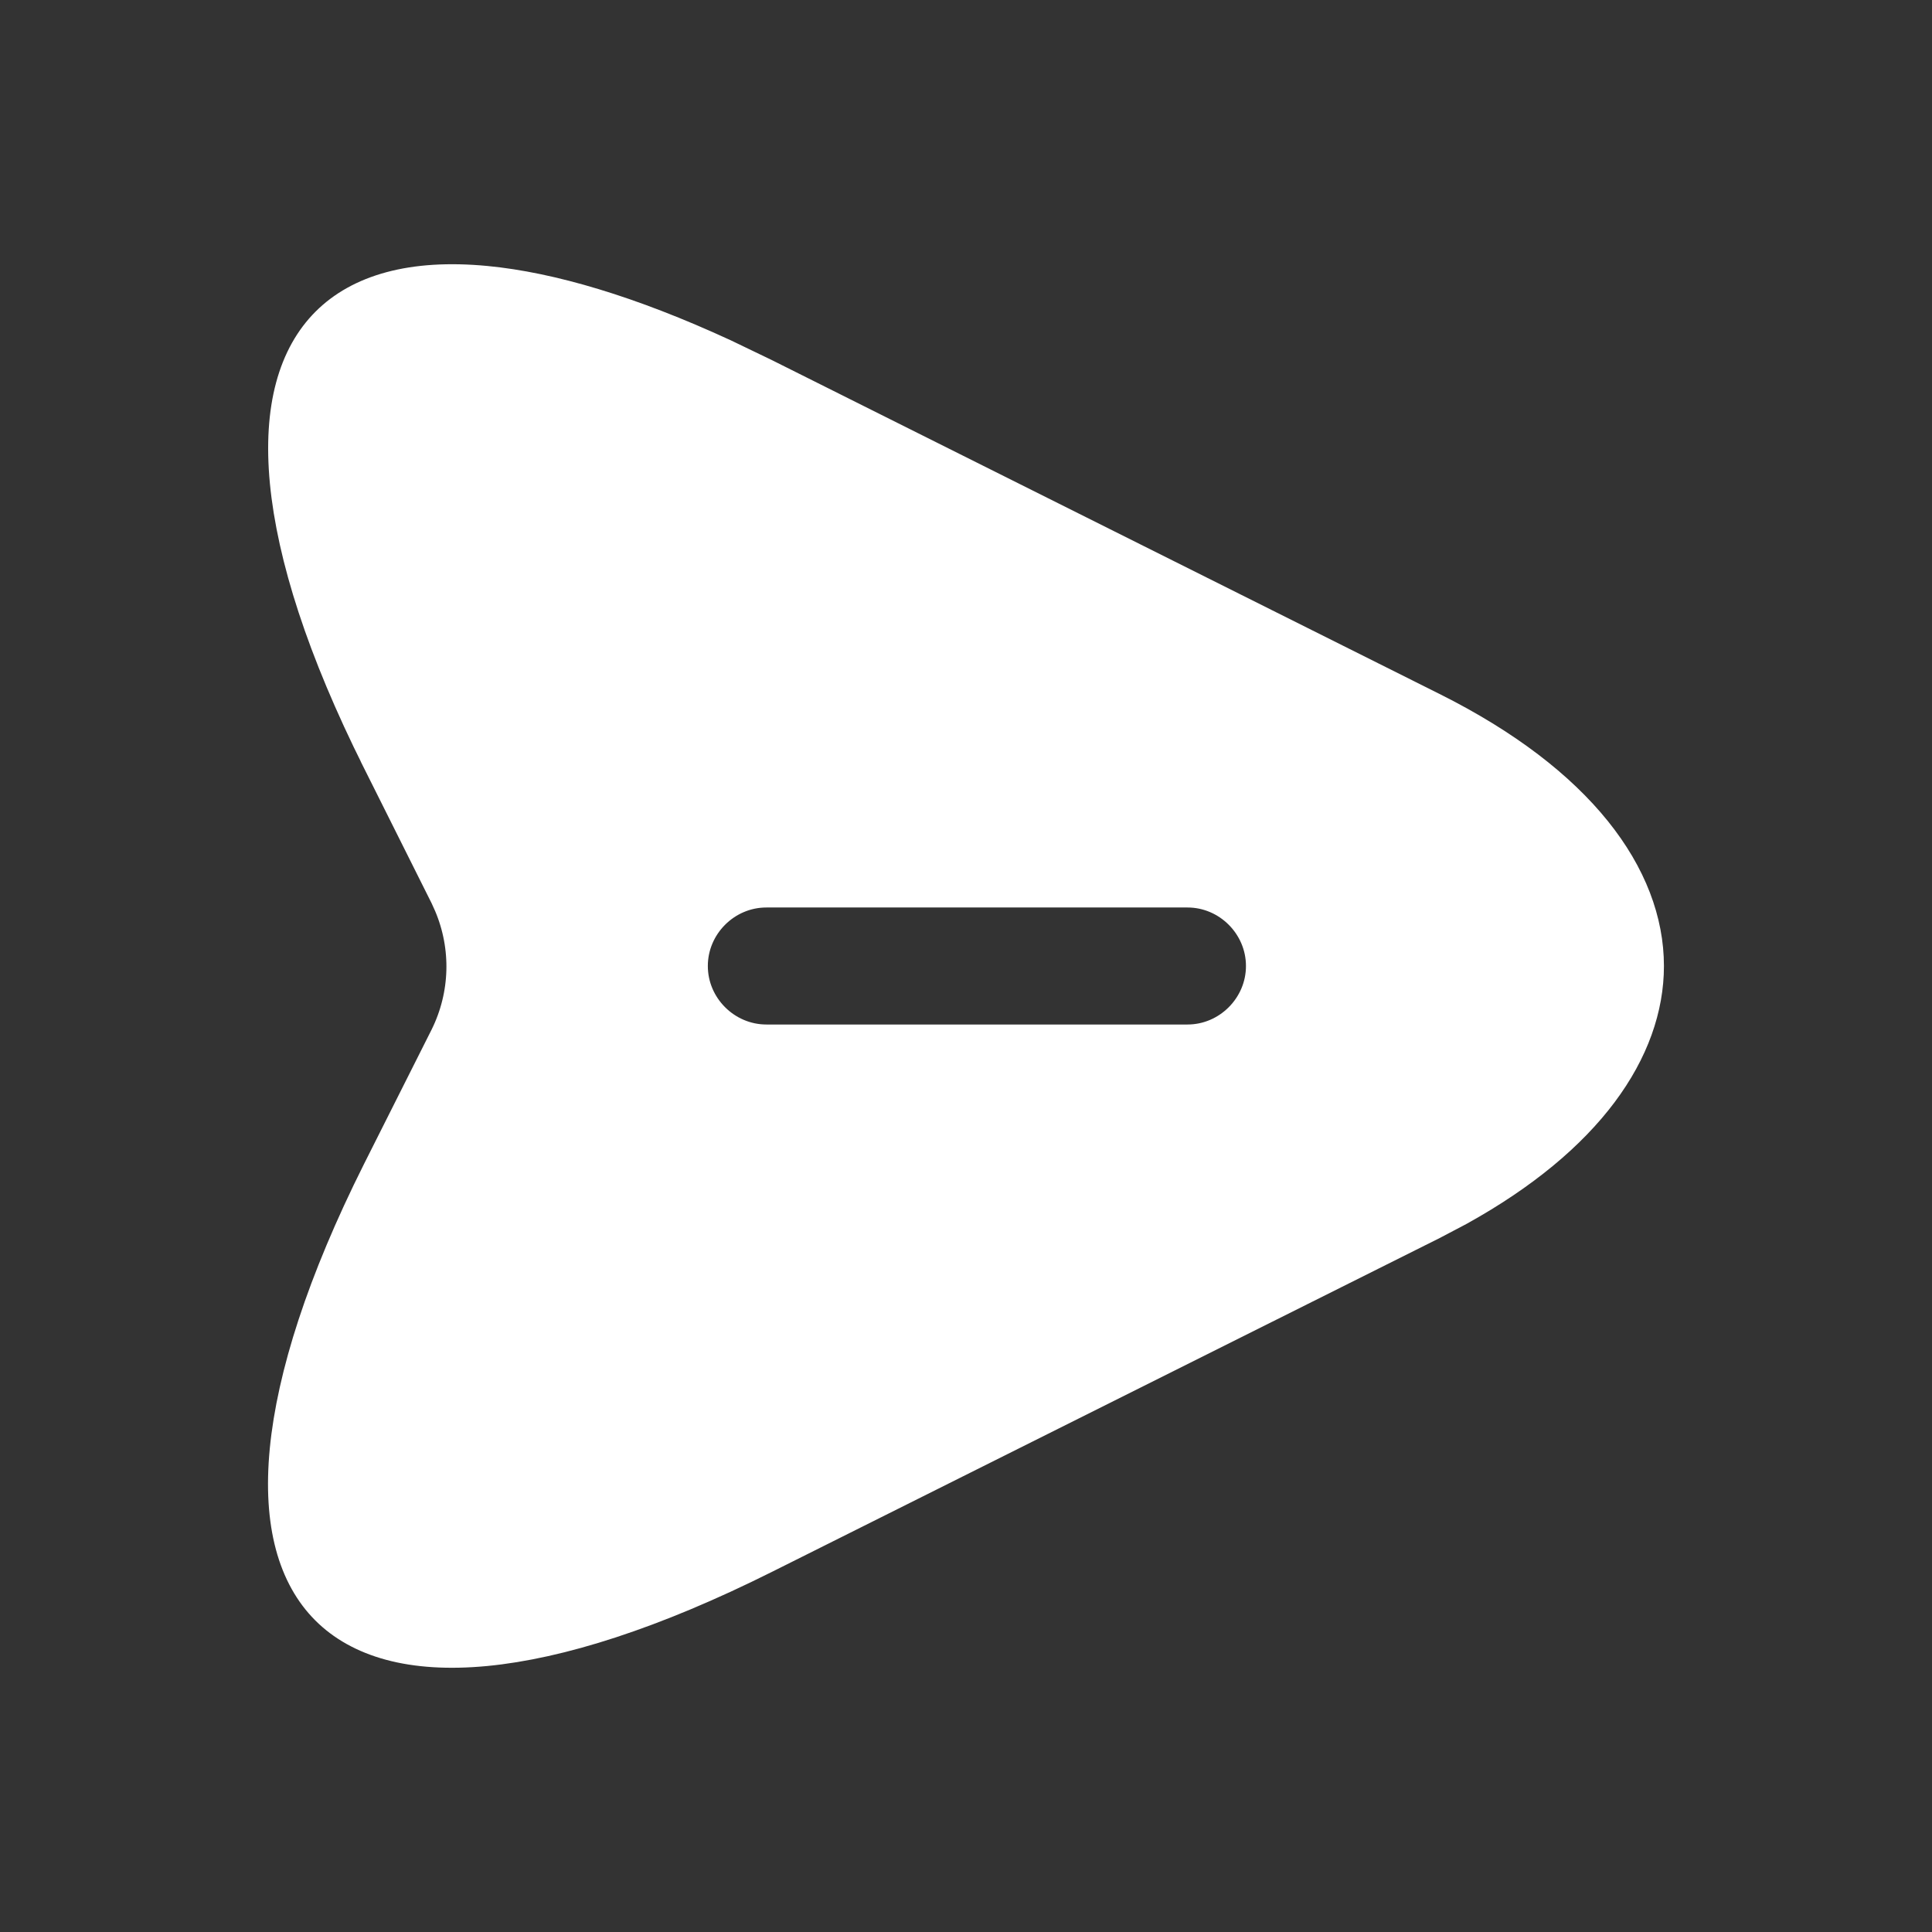<svg width="32" height="32" viewBox="0 0 32 32" fill="none" xmlns="http://www.w3.org/2000/svg">
<rect x="0" y="0" width="32" height="32" fill="#333333" stroke="none"/>
<path d="M5.58 5.515C6.047 5.047 6.834 4.79 8.024 4.903C9.063 5.002 10.358 5.382 11.889 6.088L12.56 6.411L23.617 11.94C26.024 13.143 27.06 14.644 27.06 16C27.06 17.271 26.15 18.67 24.052 19.832L23.617 20.061L12.56 25.589C10.73 26.504 9.208 26.983 8.019 27.097C6.828 27.21 6.042 26.953 5.575 26.485C5.108 26.018 4.852 25.231 4.966 24.041C5.081 22.853 5.56 21.332 6.475 19.506L7.599 17.271L7.601 17.267C7.968 16.519 7.99 15.659 7.669 14.898L7.601 14.747L7.599 14.743L6.475 12.496V12.495C5.56 10.669 5.082 9.148 4.968 7.96C4.855 6.77 5.112 5.982 5.58 5.515ZM12.693 14.531C11.887 14.531 11.224 15.194 11.224 16C11.224 16.806 11.887 17.468 12.693 17.469H19.669C20.474 17.469 21.137 16.806 21.137 16C21.137 15.194 20.474 14.531 19.669 14.531H12.693Z" fill="white" stroke="white"/>
</svg>
